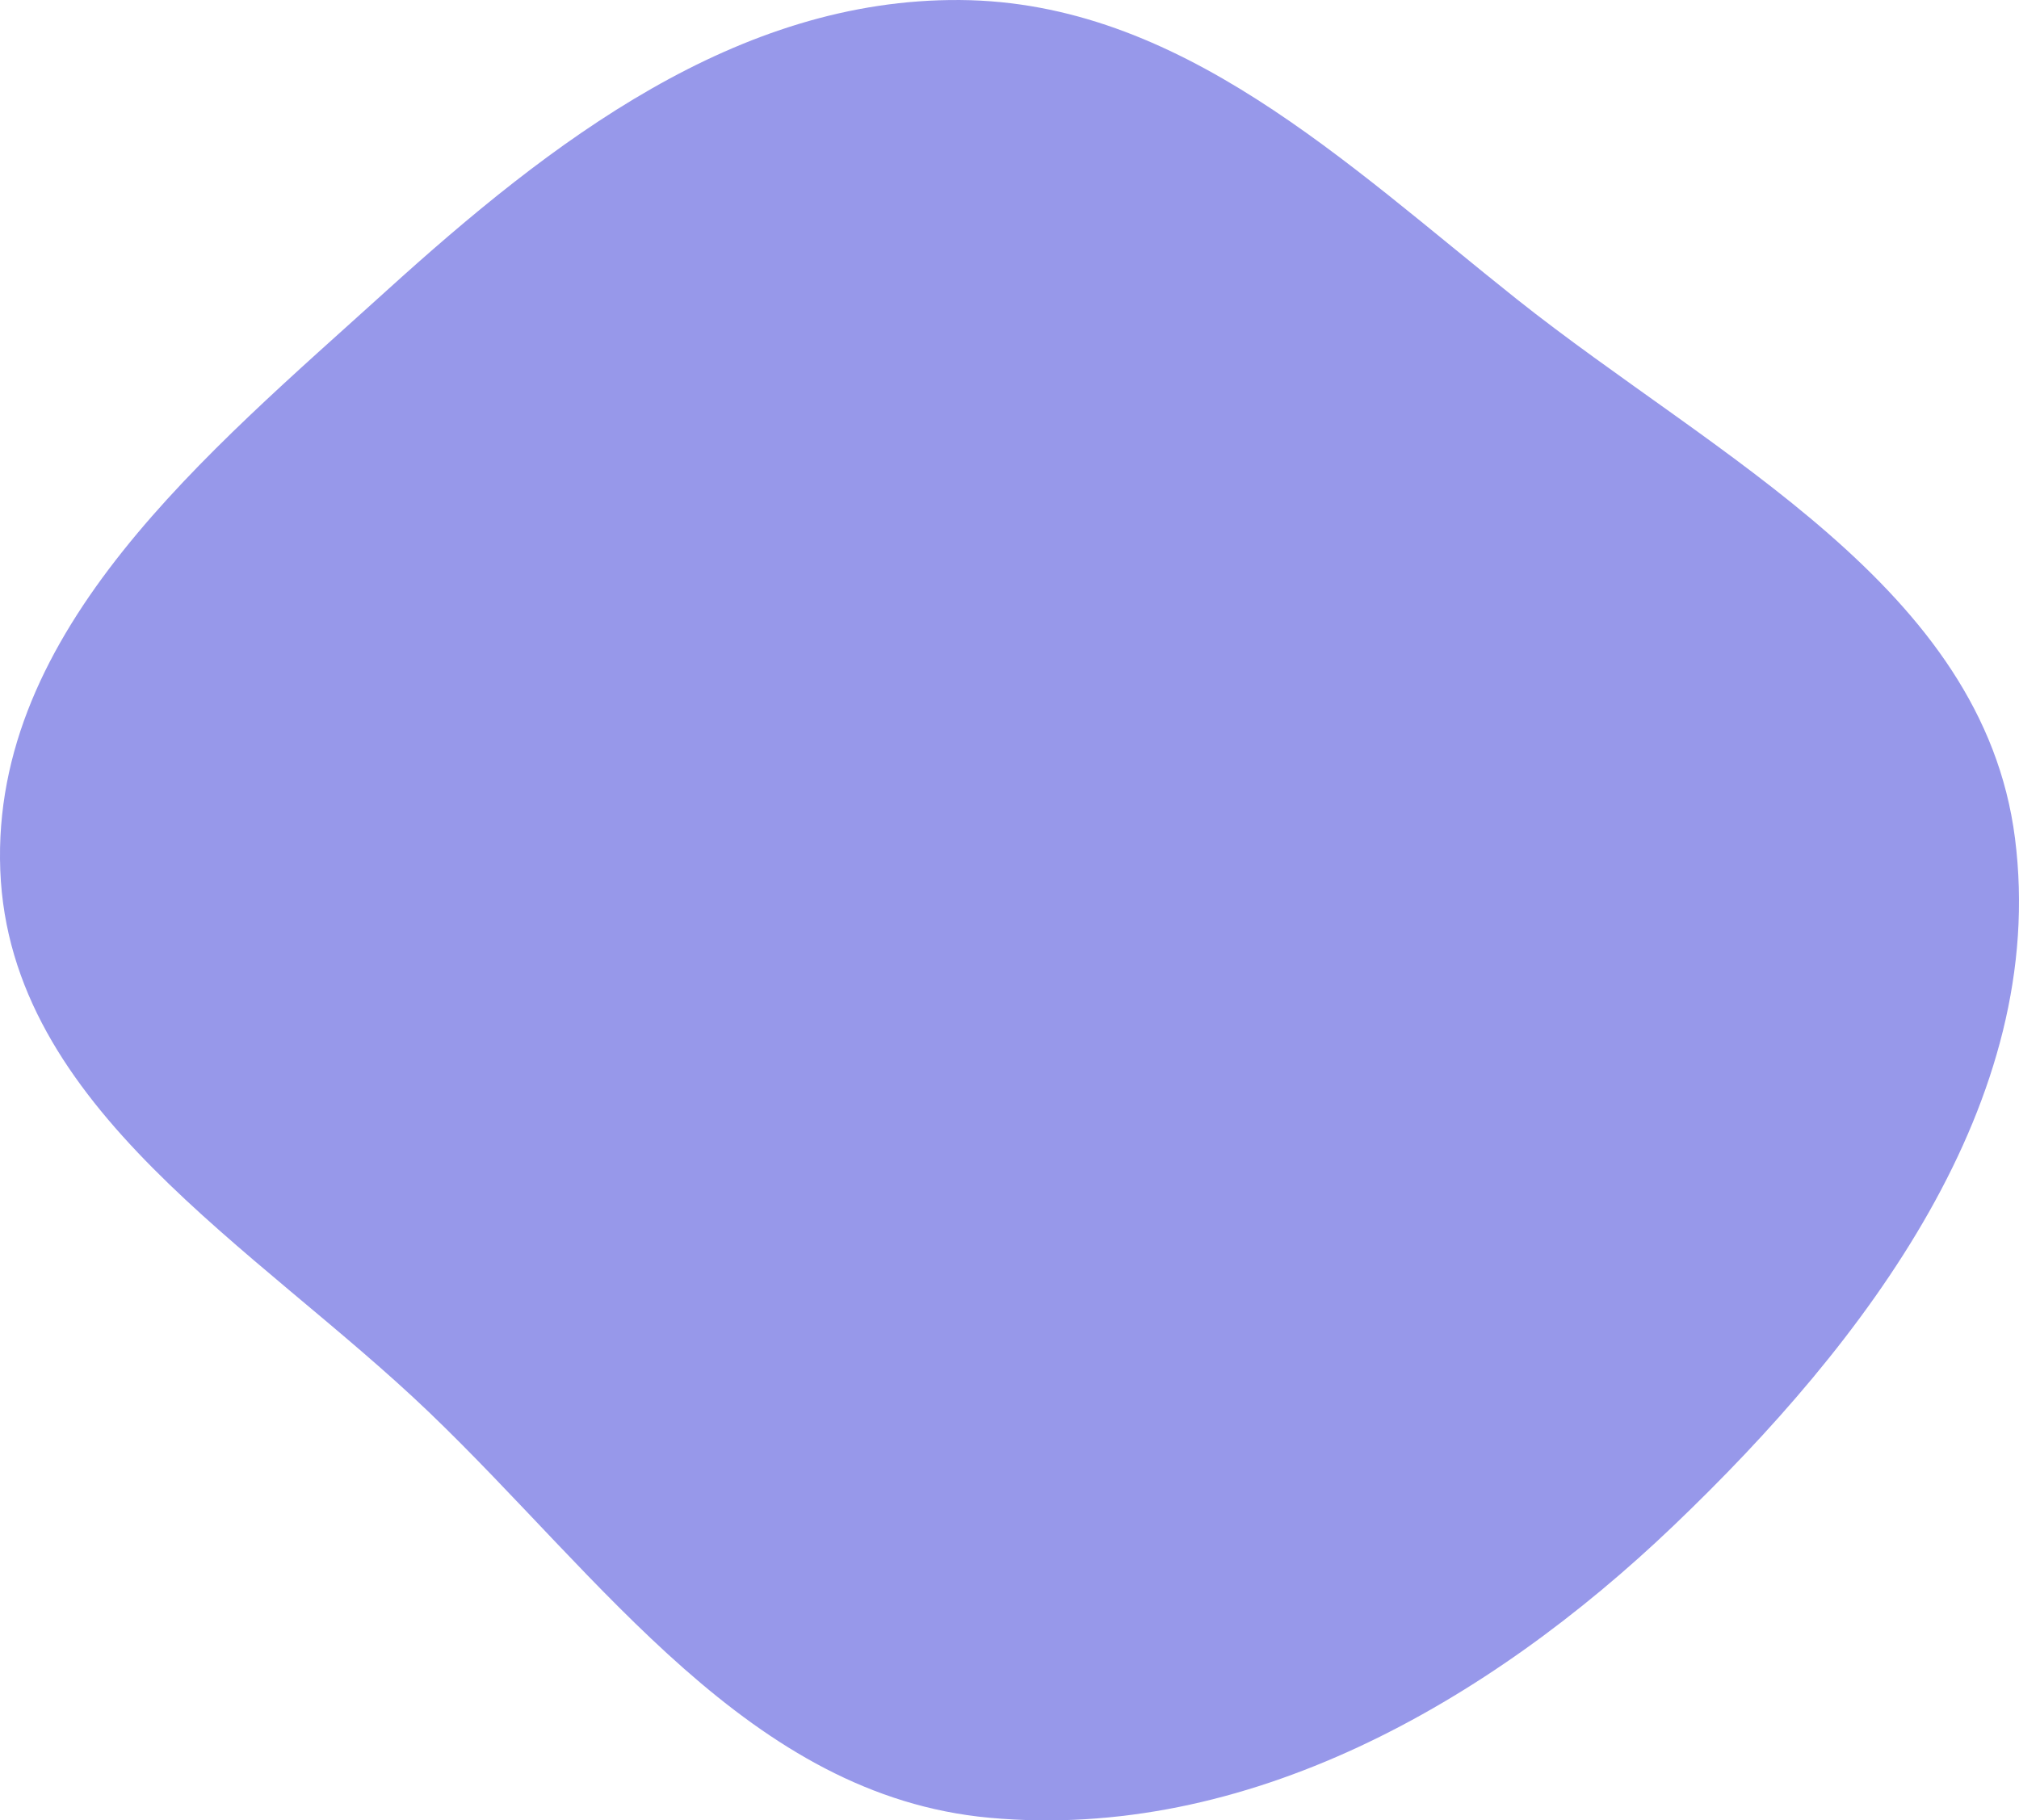 <?xml version="1.0" encoding="UTF-8"?> <svg xmlns="http://www.w3.org/2000/svg" width="112" height="101" viewBox="0 0 112 101" fill="none"> <path d="M84.145 16.602C95.205 25.392 109.999 32.565 111.777 46.505C113.641 61.126 103.531 74.434 92.825 84.662C82.52 94.507 69.141 102.158 54.888 100.855C41.604 99.641 33.388 87.543 23.797 78.352C14.191 69.148 0.517 61.506 0.015 48.273C-0.49 34.935 11.499 25.142 21.437 16.133C30.577 7.847 40.877 -0.092 53.264 0.001C65.437 0.092 74.648 9.053 84.145 16.602Z" fill="#9798EA"></path> </svg> 